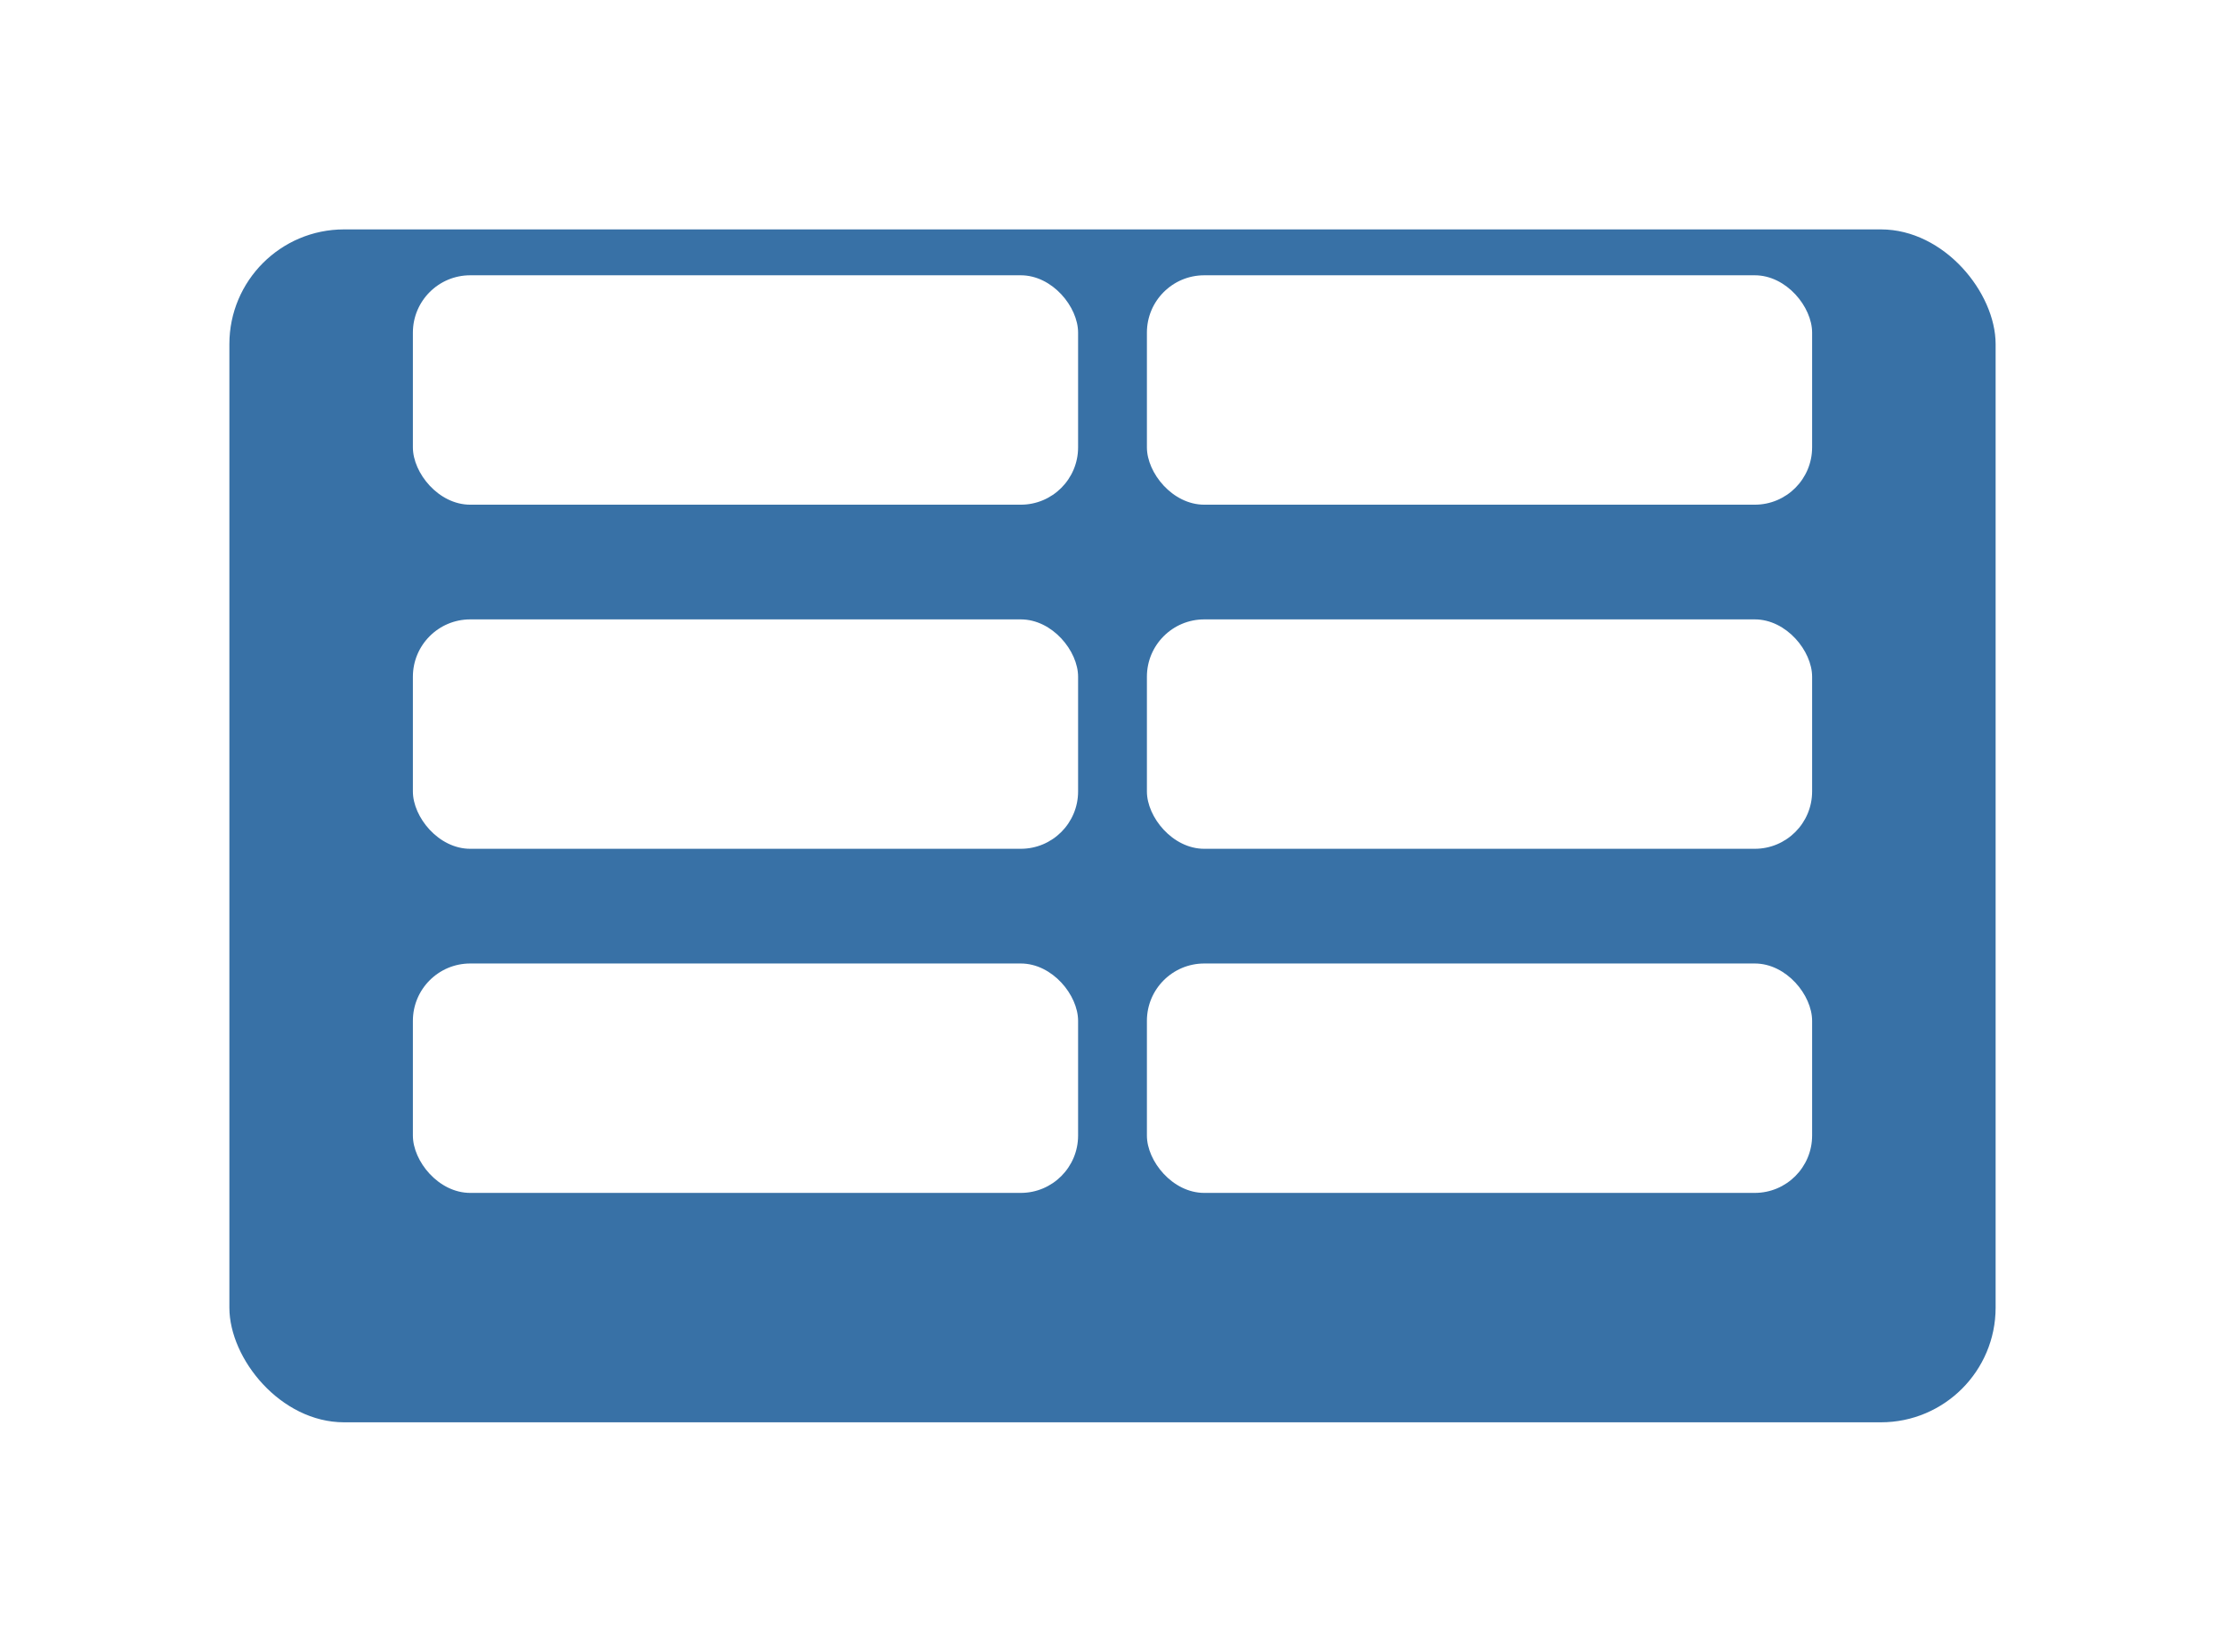 <svg width="97" height="72" viewBox="0 0 97 72" fill="none" xmlns="http://www.w3.org/2000/svg">
<g filter="url(#filter0_d_4_373)">
<rect x="10" y="6" width="77" height="52" rx="5" fill="#3871A6"/>
</g>
<rect x="18" y="27" width="29" height="10" rx="2.5" fill="white"/>
<rect x="18" y="42" width="29" height="10" rx="2.5" fill="white"/>
<rect x="18" y="12" width="29" height="10" rx="2.5" fill="white"/>
<rect x="50" y="27" width="29" height="10" rx="2.5" fill="white"/>
<rect x="50" y="42" width="29" height="10" rx="2.5" fill="white"/>
<rect x="50" y="12" width="29" height="10" rx="2.5" fill="white"/>
<defs>
<filter id="filter0_d_4_373" x="0" y="0" width="97" height="72" filterUnits="userSpaceOnUse" color-interpolation-filters="sRGB">
<feFlood flood-opacity="0" result="BackgroundImageFix"/>
<feColorMatrix in="SourceAlpha" type="matrix" values="0 0 0 0 0 0 0 0 0 0 0 0 0 0 0 0 0 0 127 0" result="hardAlpha"/>
<feOffset dy="4"/>
<feGaussianBlur stdDeviation="5"/>
<feComposite in2="hardAlpha" operator="out"/>
<feColorMatrix type="matrix" values="0 0 0 0 0 0 0 0 0 0 0 0 0 0 0 0 0 0 0.25 0"/>
<feBlend mode="normal" in2="BackgroundImageFix" result="effect1_dropShadow_4_373"/>
<feBlend mode="normal" in="SourceGraphic" in2="effect1_dropShadow_4_373" result="shape"/>
</filter>
</defs>
</svg>
